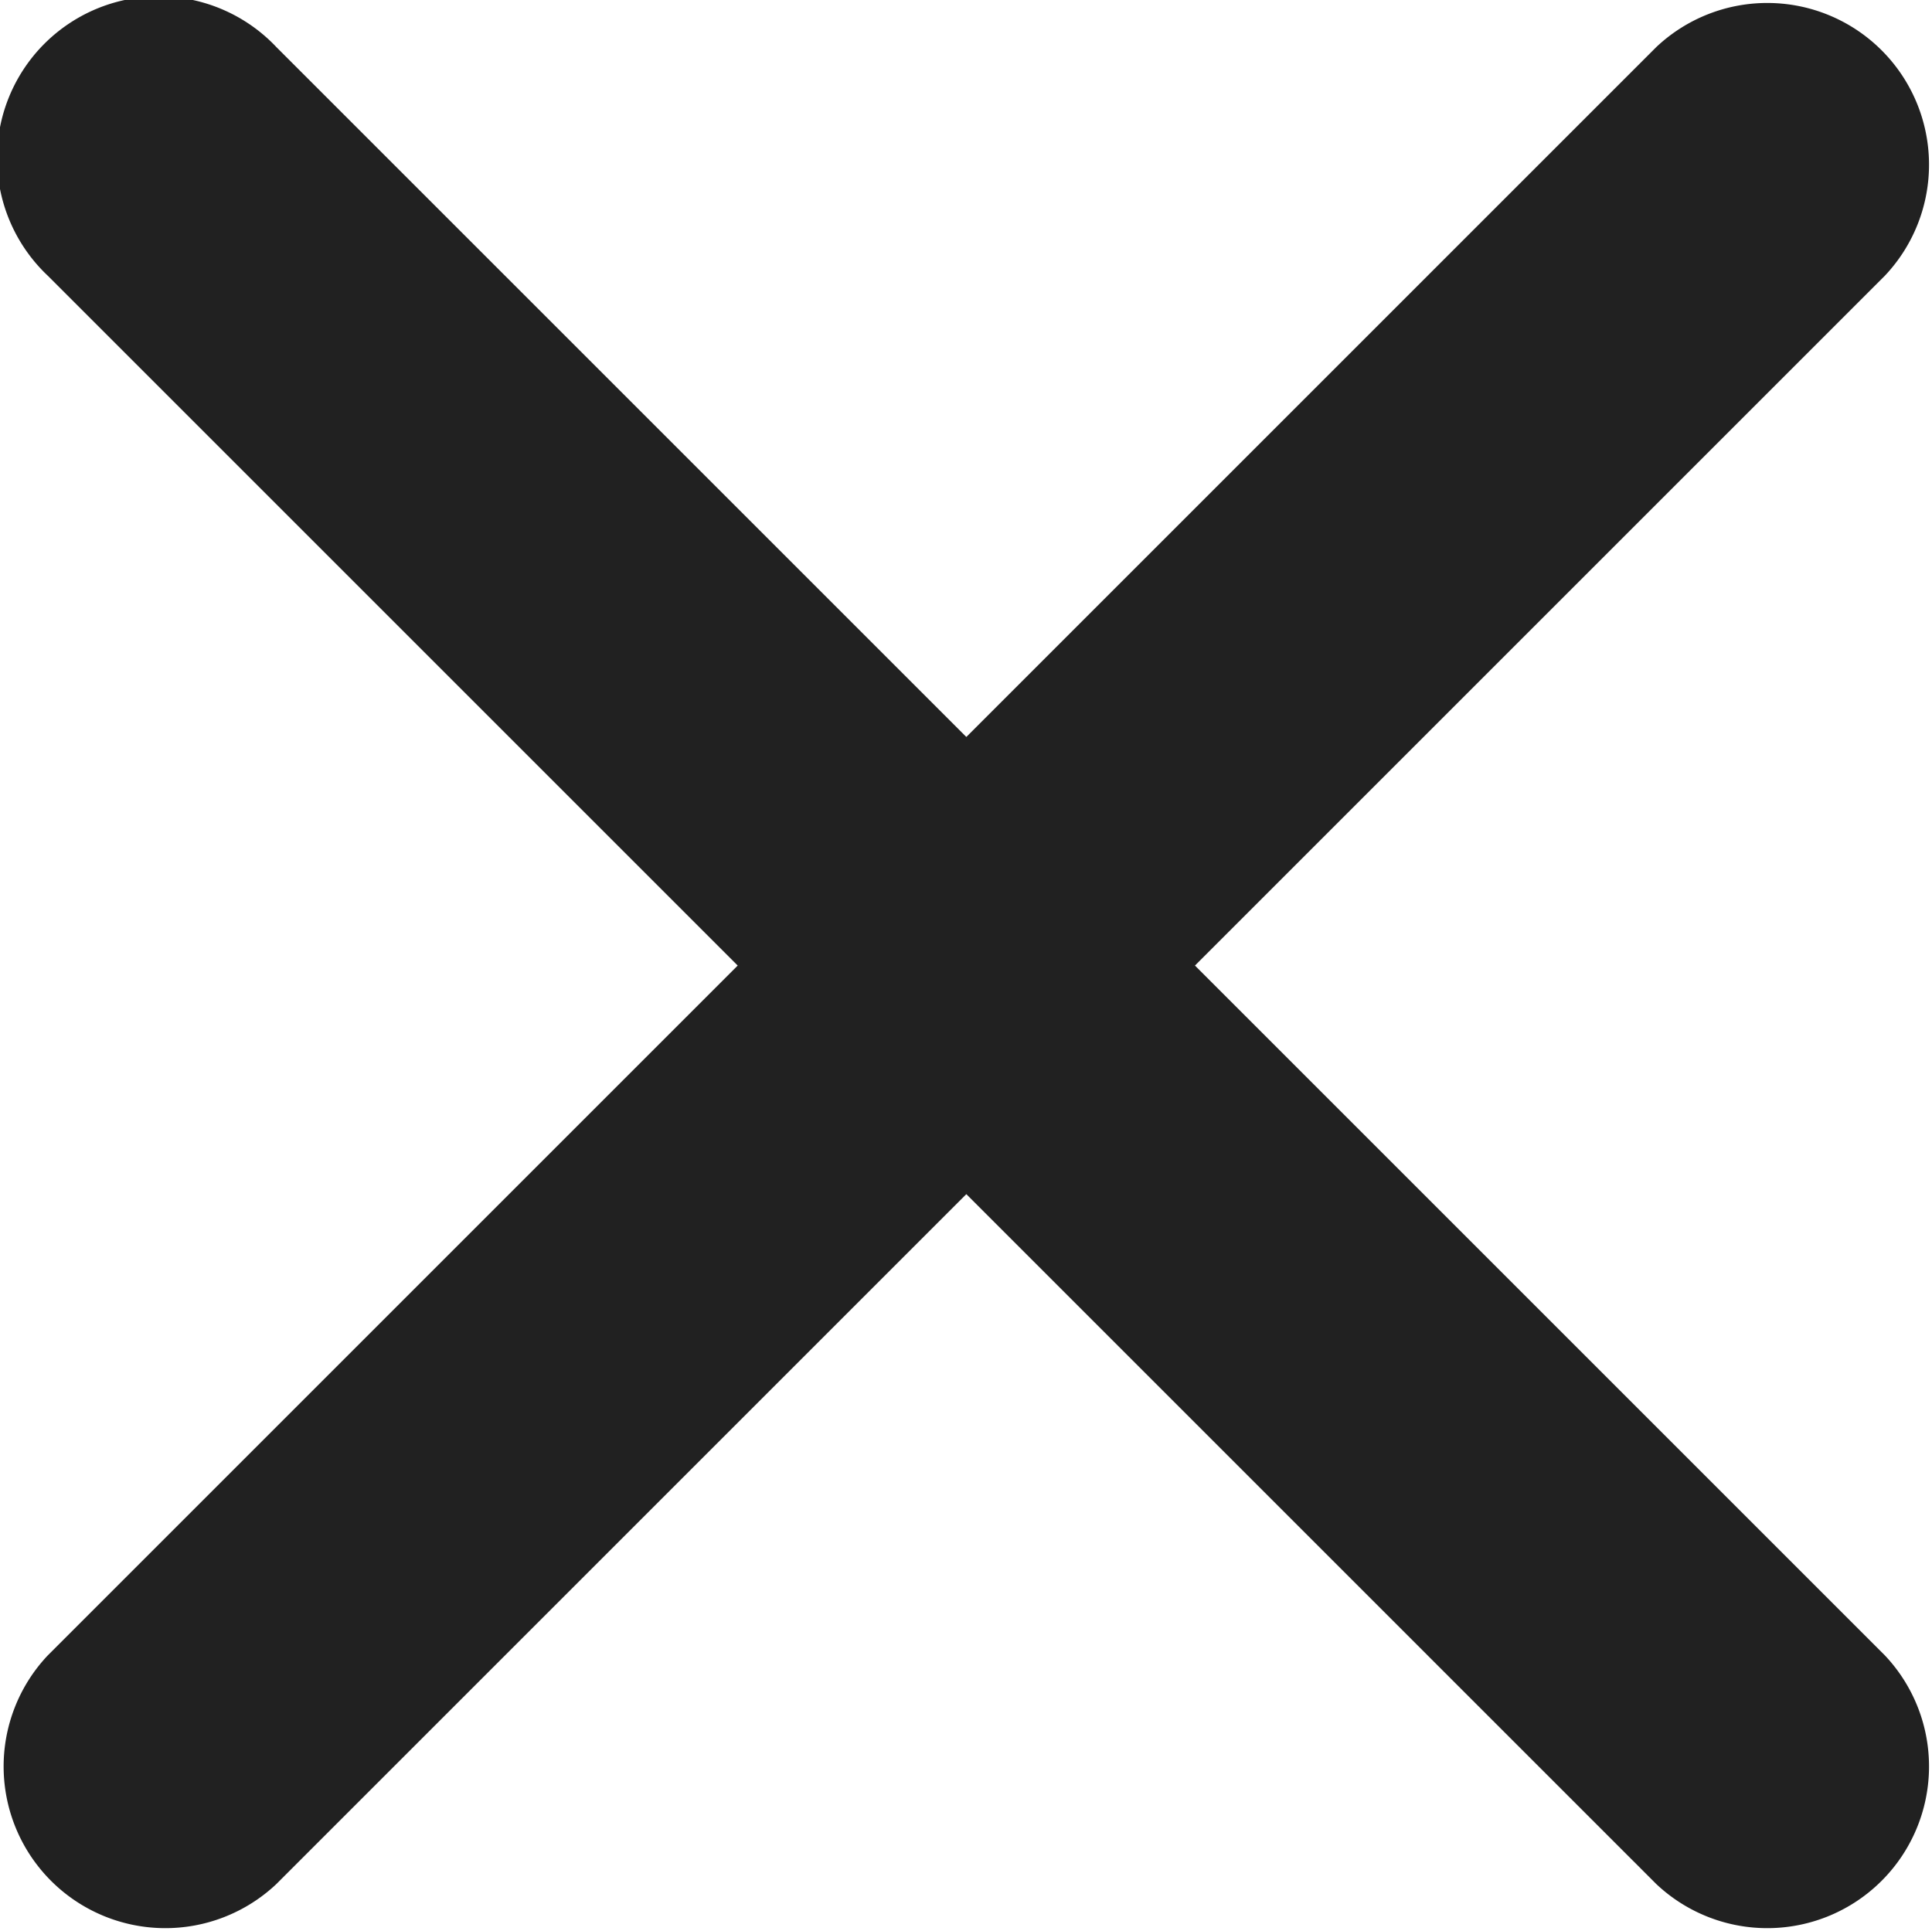 <svg xmlns="http://www.w3.org/2000/svg" width="14.729" height="14.725" viewBox="0 0 14.729 14.725">
  <path id="Icon_ionic-ios-close" data-name="Icon ionic-ios-close" d="M20.395,18.651l5.26-5.26a1.233,1.233,0,0,0-1.743-1.743l-5.26,5.26-5.26-5.26a1.233,1.233,0,1,0-1.743,1.743l5.26,5.26-5.26,5.26a1.233,1.233,0,0,0,1.743,1.743l5.26-5.26,5.26,5.26a1.233,1.233,0,0,0,1.743-1.743Z" transform="translate(-11.285 -11.289)" fill="rgba(0,0,0,0.87)"/>
</svg>
